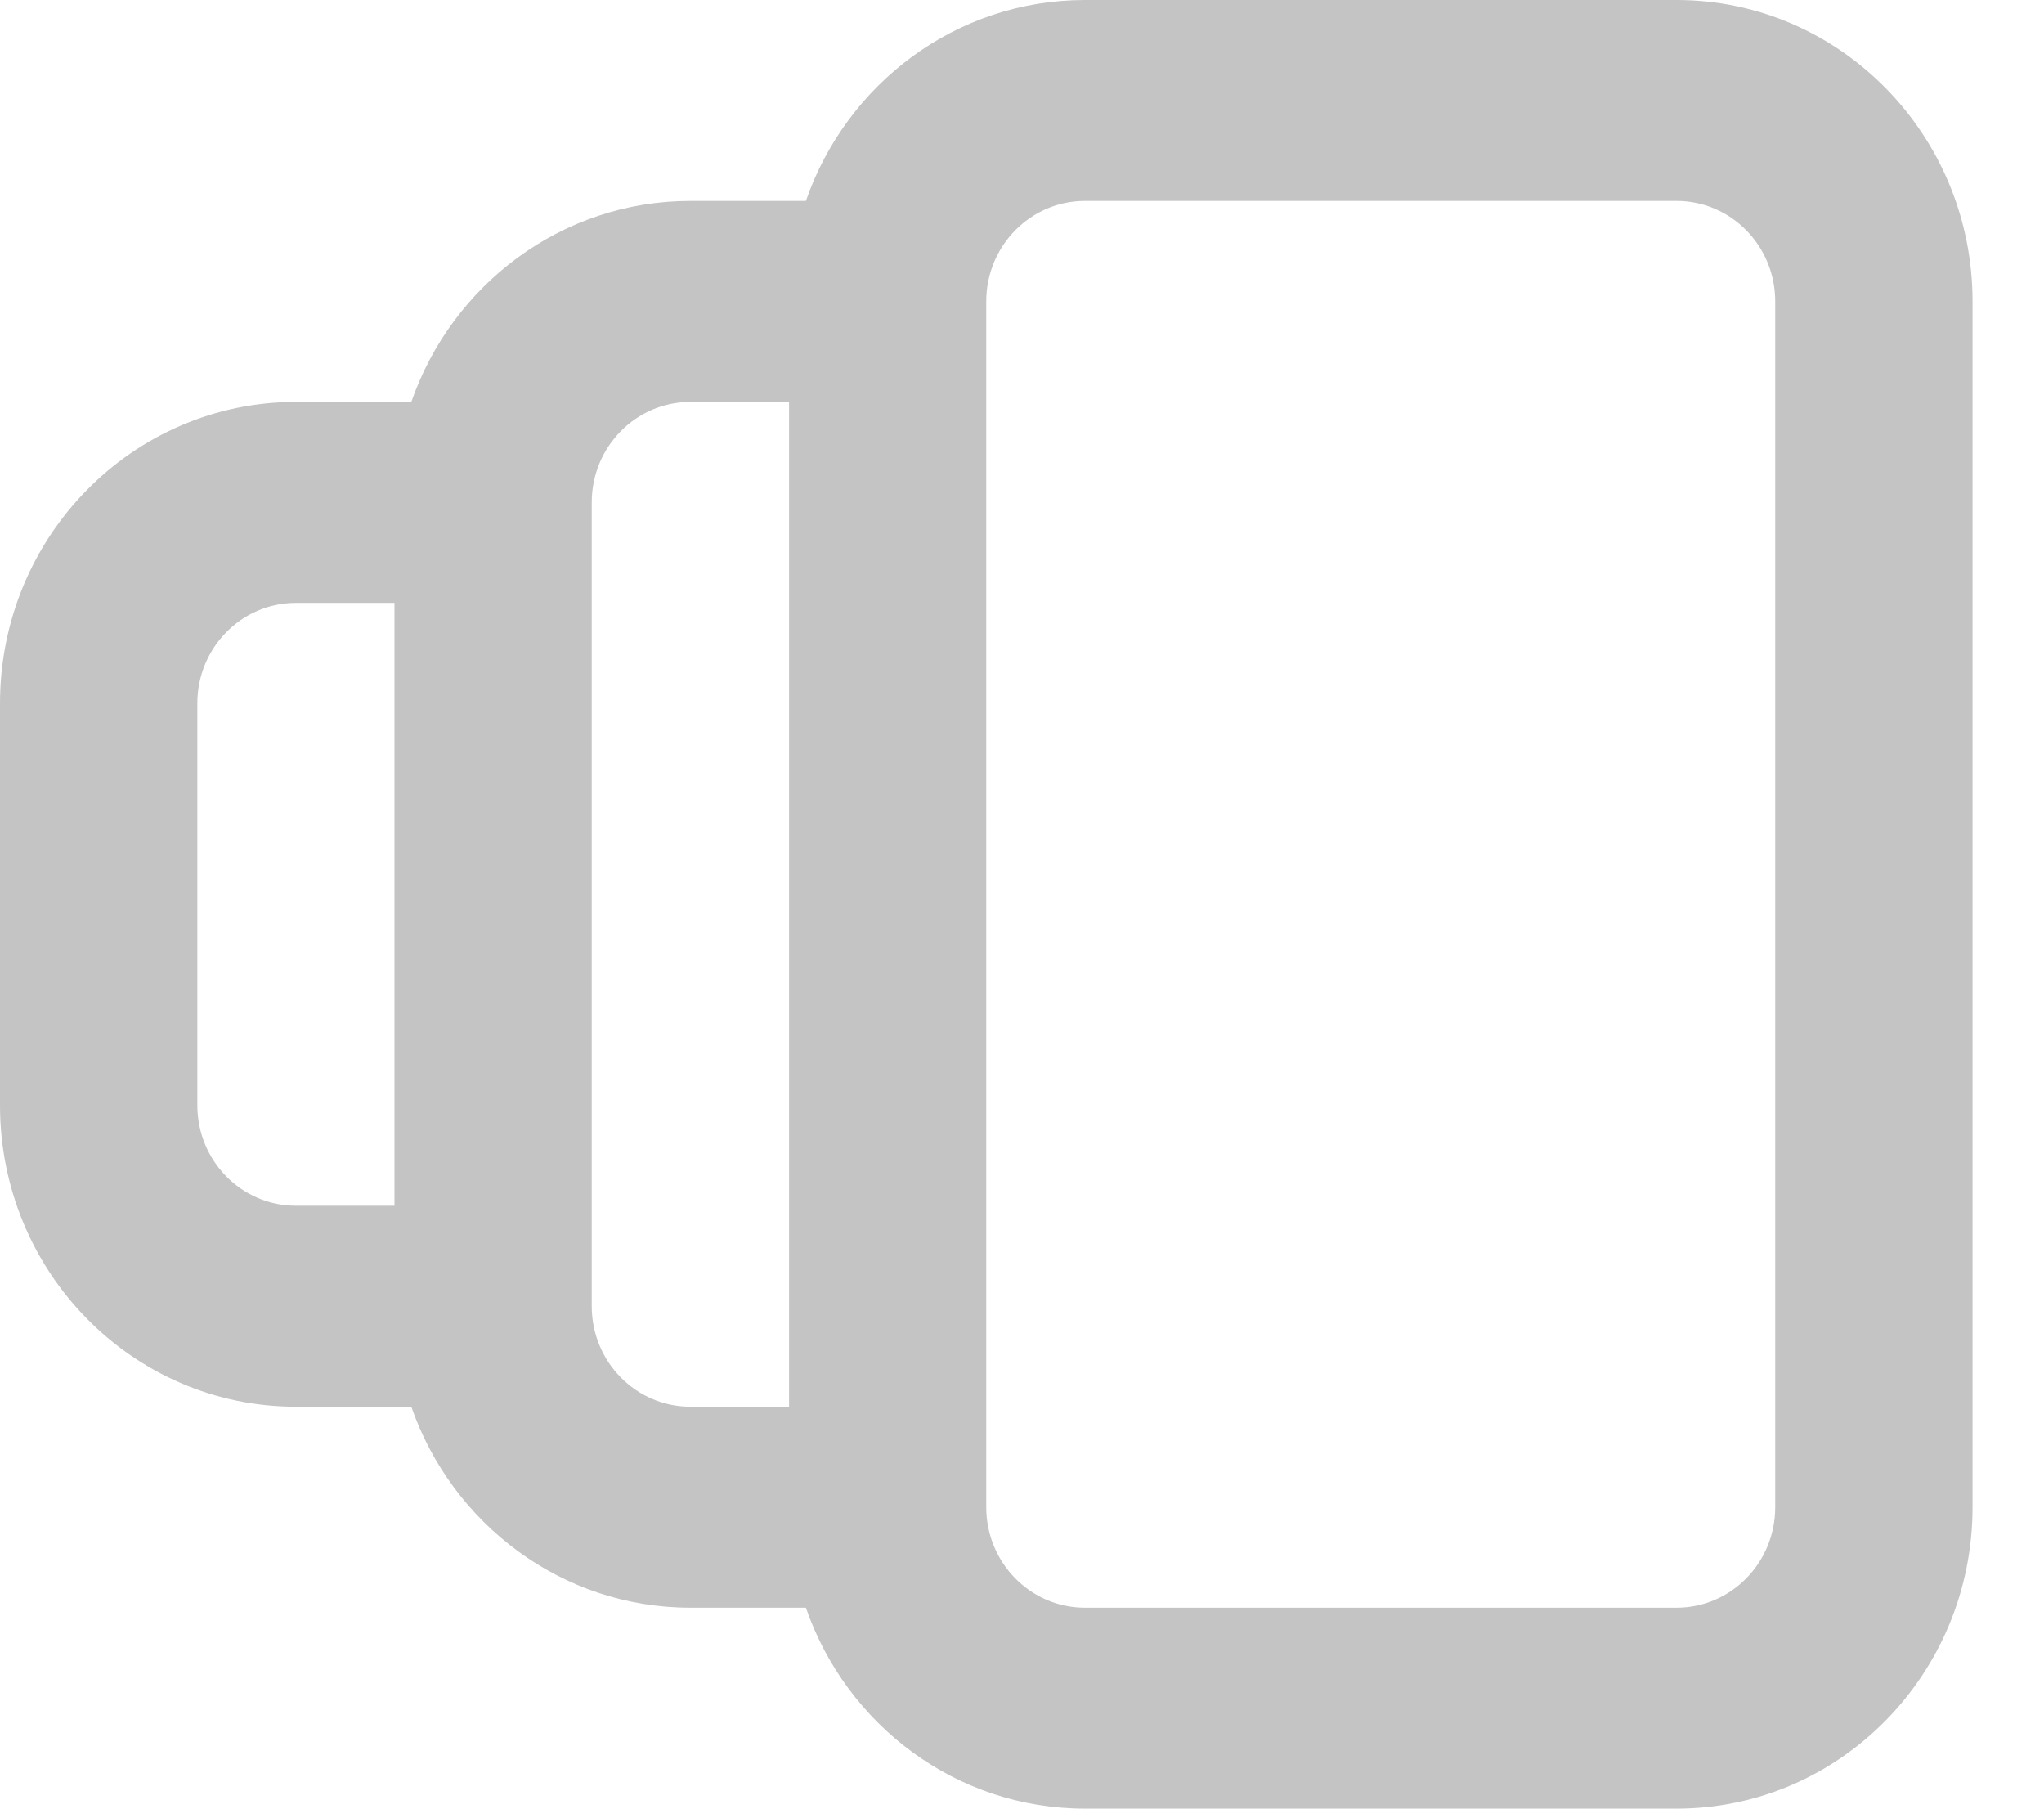 <svg width="26" height="23" viewBox="0 0 26 23" fill="none" xmlns="http://www.w3.org/2000/svg">
<path fill-rule="evenodd" clip-rule="evenodd" d="M10.251 20.445H8.782C7.144 20.445 5.749 19.377 5.232 17.889H3.764C1.685 17.889 0 16.173 0 14.055V8.945C0 6.827 1.685 5.111 3.764 5.111H5.232C5.749 3.622 7.144 2.555 8.782 2.555H10.251C10.767 1.066 12.161 0 13.8 0H21.327C23.405 0 25.091 1.717 25.091 3.833V19.167C25.091 21.283 23.405 23 21.327 23H13.8C12.161 23 10.767 21.934 10.251 20.445ZM10.037 5.111H8.782C8.089 5.111 7.527 5.683 7.527 6.388V16.611C7.527 17.317 8.089 17.889 8.782 17.889H10.037V5.111ZM12.545 3.833C12.545 3.128 13.108 2.555 13.8 2.555H21.327C22.02 2.555 22.581 3.128 22.581 3.833V19.167C22.581 19.872 22.02 20.445 21.327 20.445H13.8C13.108 20.445 12.545 19.872 12.545 19.167V3.833ZM5.018 7.667V15.333H3.763C3.071 15.333 2.51 14.761 2.51 14.055V8.945C2.51 8.239 3.071 7.667 3.763 7.667H5.018Z" fill="#C4C4C4"/>
</svg>